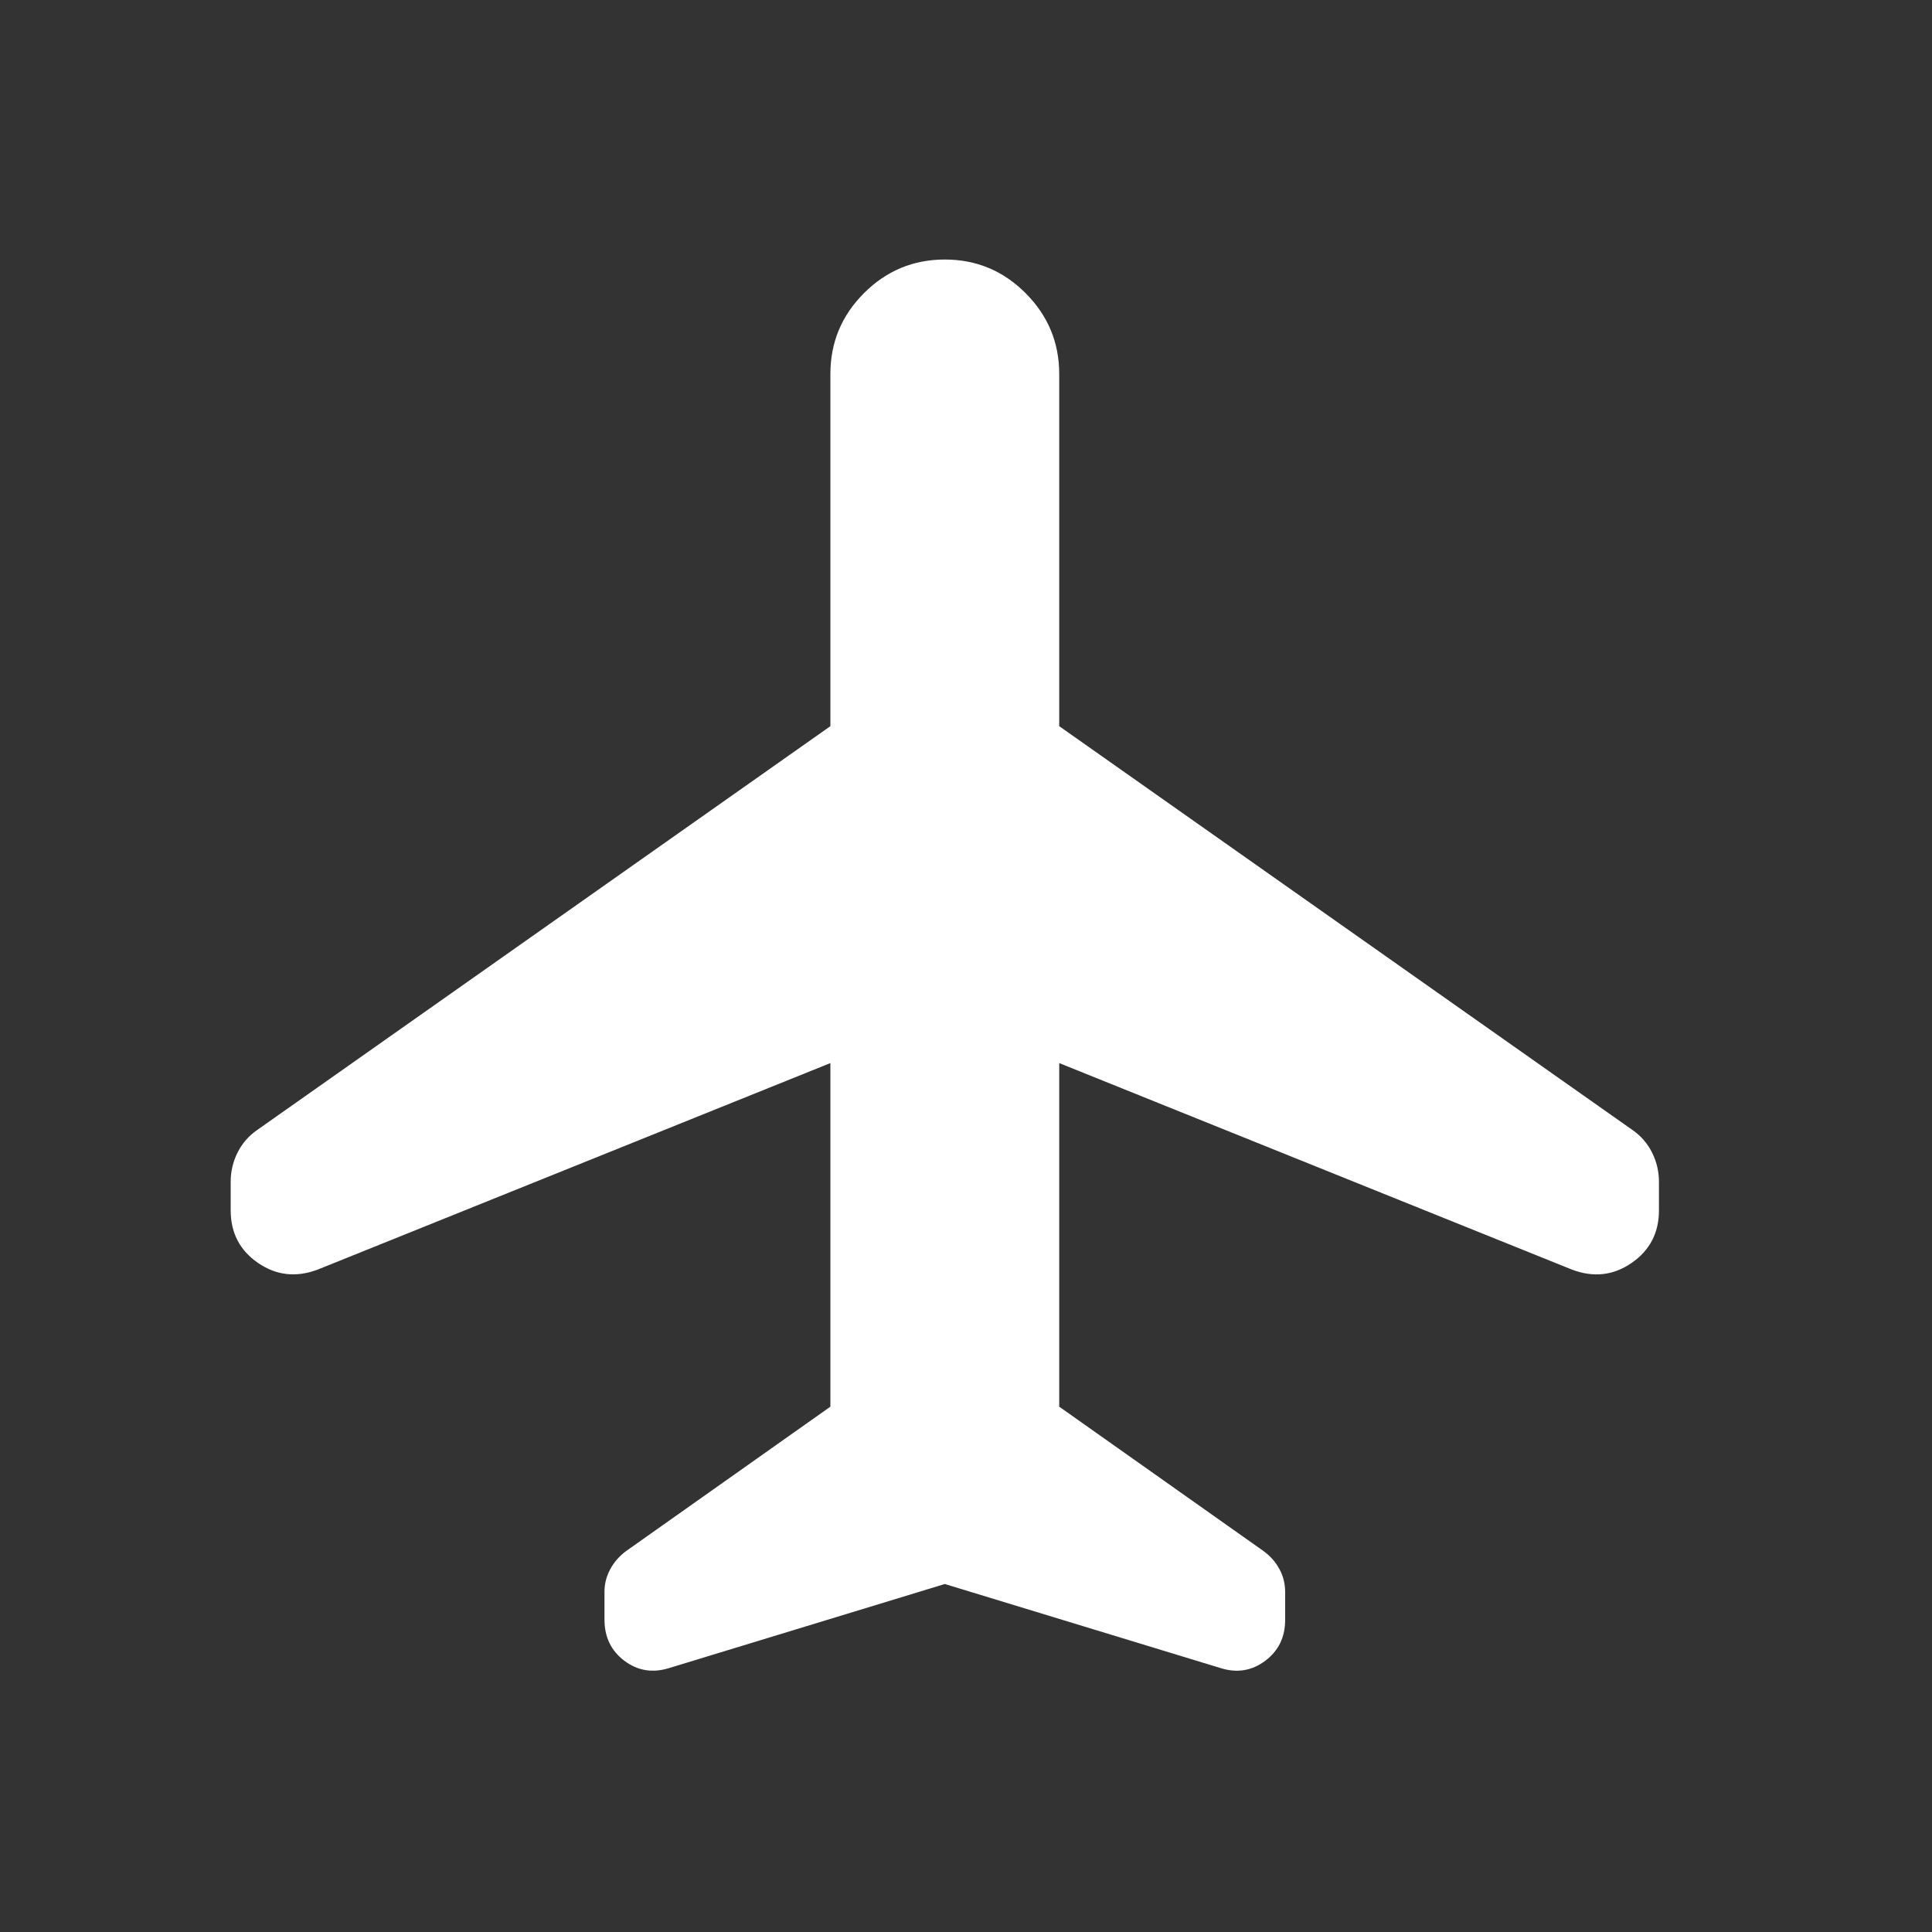 <svg width="67" height="67" viewBox="0 0 67 67" fill="none" xmlns="http://www.w3.org/2000/svg">
<rect x="0" y="0" width="67" height="67" fill="#333333" stroke="none"/>
<path d="M28.797 36.867L11.021 44.027C10.273 44.309 9.582 44.233 8.949 43.798C8.316 43.363 8 42.755 8 41.974V40.983C8 40.624 8.08 40.285 8.239 39.968C8.399 39.65 8.625 39.391 8.916 39.189L28.797 25.183V12.968C28.797 11.877 29.186 10.943 29.961 10.167C30.739 9.389 31.674 9 32.765 9C33.857 9 34.791 9.389 35.567 10.167C36.343 10.944 36.732 11.878 36.733 12.968V25.183L56.615 39.189C56.906 39.391 57.132 39.65 57.291 39.968C57.451 40.285 57.531 40.625 57.531 40.986V41.974C57.531 42.754 57.214 43.362 56.582 43.798C55.949 44.235 55.258 44.311 54.51 44.027L36.733 36.867V48.782L43.819 53.79C44.054 53.962 44.237 54.17 44.369 54.414C44.502 54.658 44.568 54.924 44.568 55.212V56.175C44.568 56.775 44.338 57.248 43.88 57.593C43.421 57.937 42.911 58.025 42.35 57.854L32.765 54.932L23.181 57.854C22.618 58.023 22.108 57.936 21.651 57.593C21.195 57.249 20.965 56.777 20.963 56.175V55.199C20.963 54.925 21.029 54.666 21.162 54.42C21.294 54.174 21.477 53.964 21.712 53.79L28.797 48.782V36.867Z" fill="white"/>
</svg>
